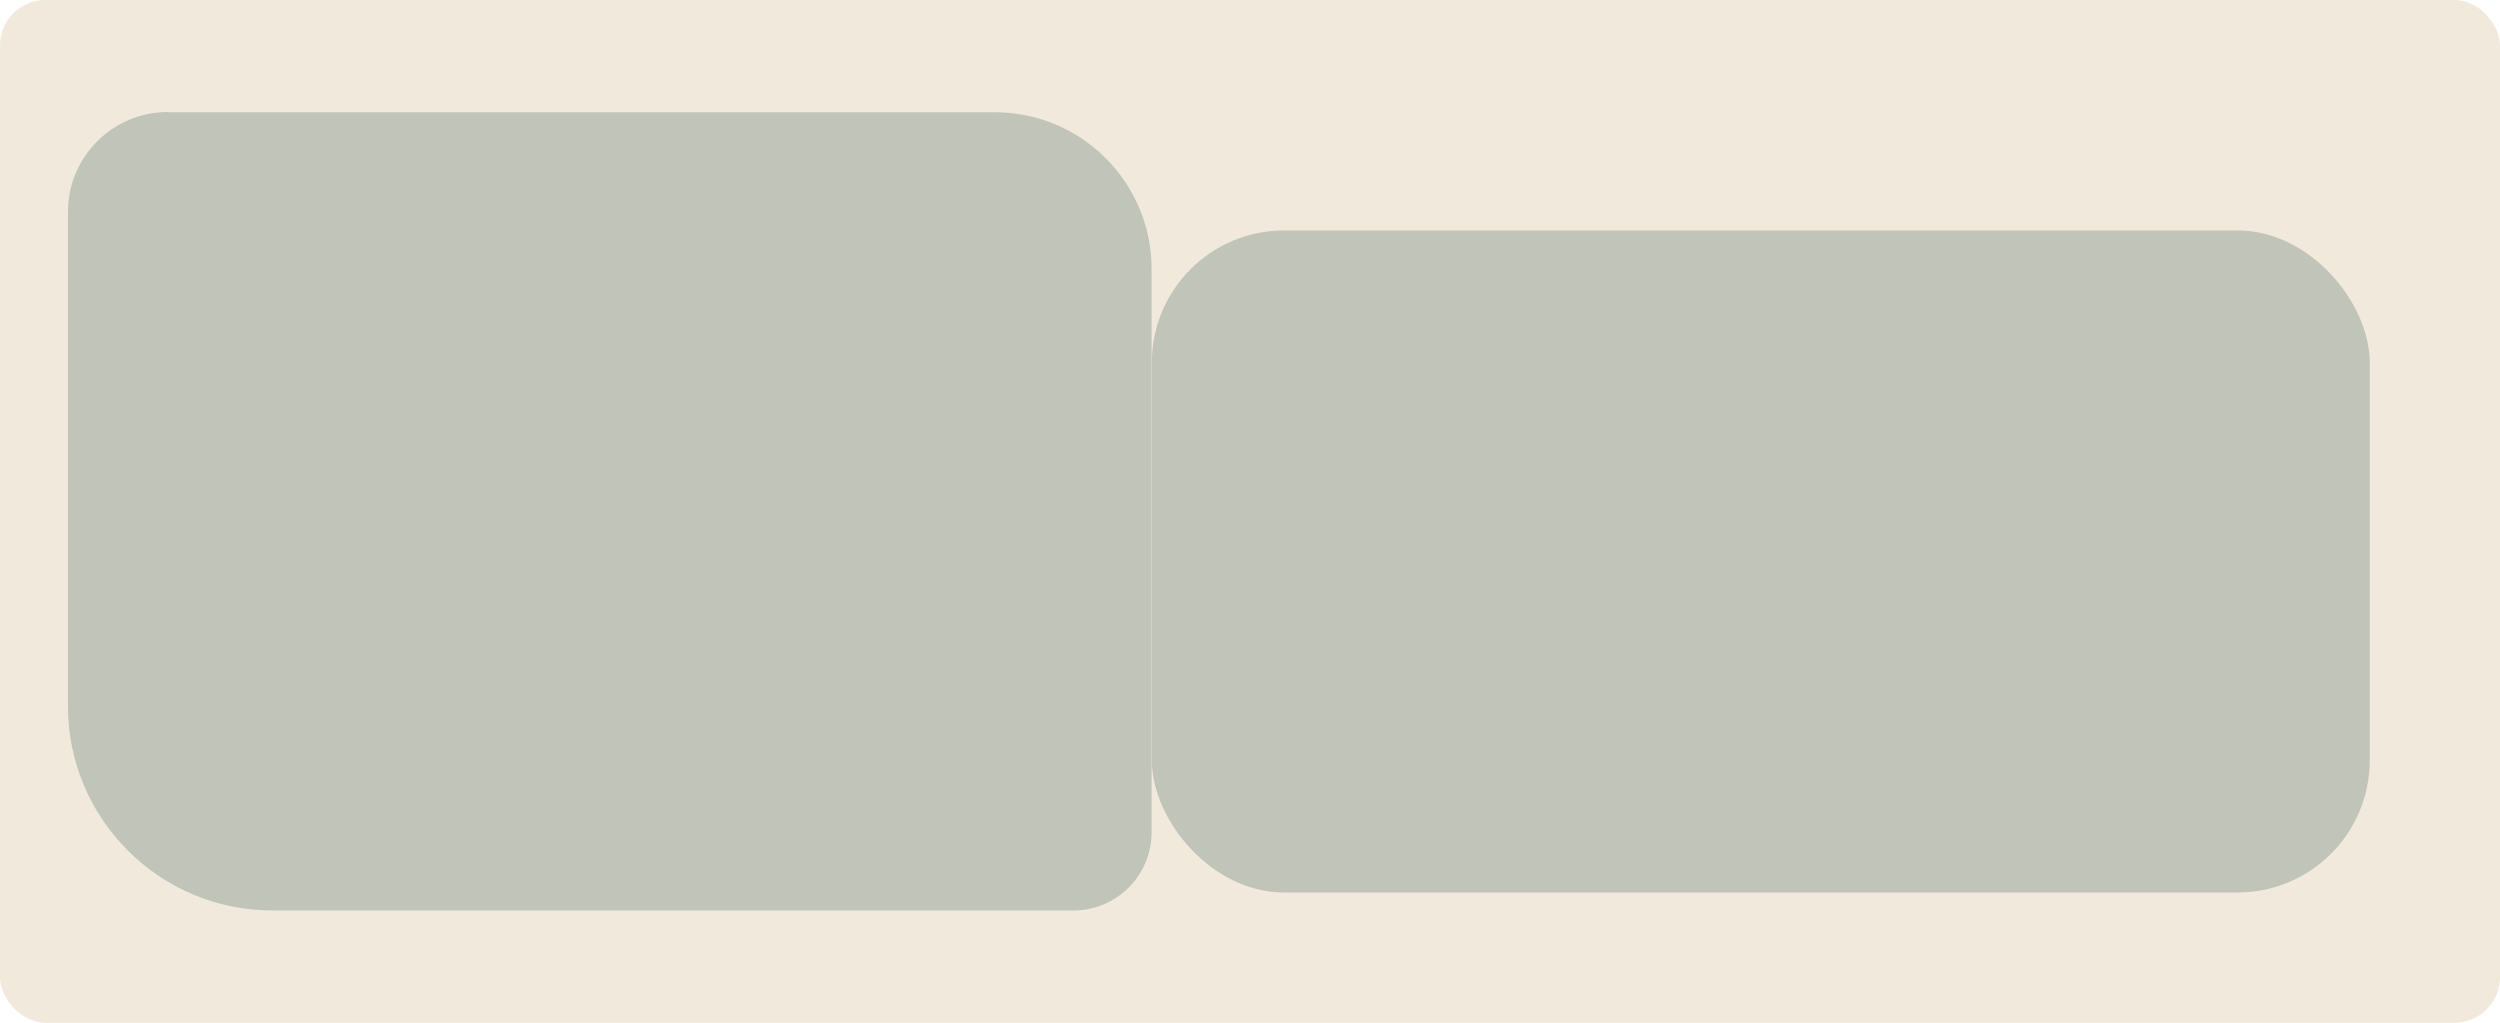 <?xml version="1.0" encoding="UTF-8"?> <svg xmlns="http://www.w3.org/2000/svg" id="Layer_2" data-name="Layer 2" viewBox="0 0 110 45"><defs><style> .cls-1 { fill: #f2e9dd; } .cls-2 { fill: #c1c4b8; } </style></defs><g id="_прямоугольники" data-name="прямоугольники"><rect class="cls-1" width="110" height="45" rx="2" ry="2"></rect></g><g id="_формы" data-name="формы"><path class="cls-2" d="m7.38,4.94h36.4c3.8,0,6.89,3.09,6.89,6.89v24.79c0,1.9-1.54,3.44-3.44,3.44H11.98c-4.96,0-8.99-4.03-8.99-8.99V9.32c0-2.42,1.97-4.39,4.39-4.39Z"></path><rect class="cls-2" x="50.68" y="10.14" width="53.59" height="29.13" rx="5.82" ry="5.82"></rect></g></svg> 